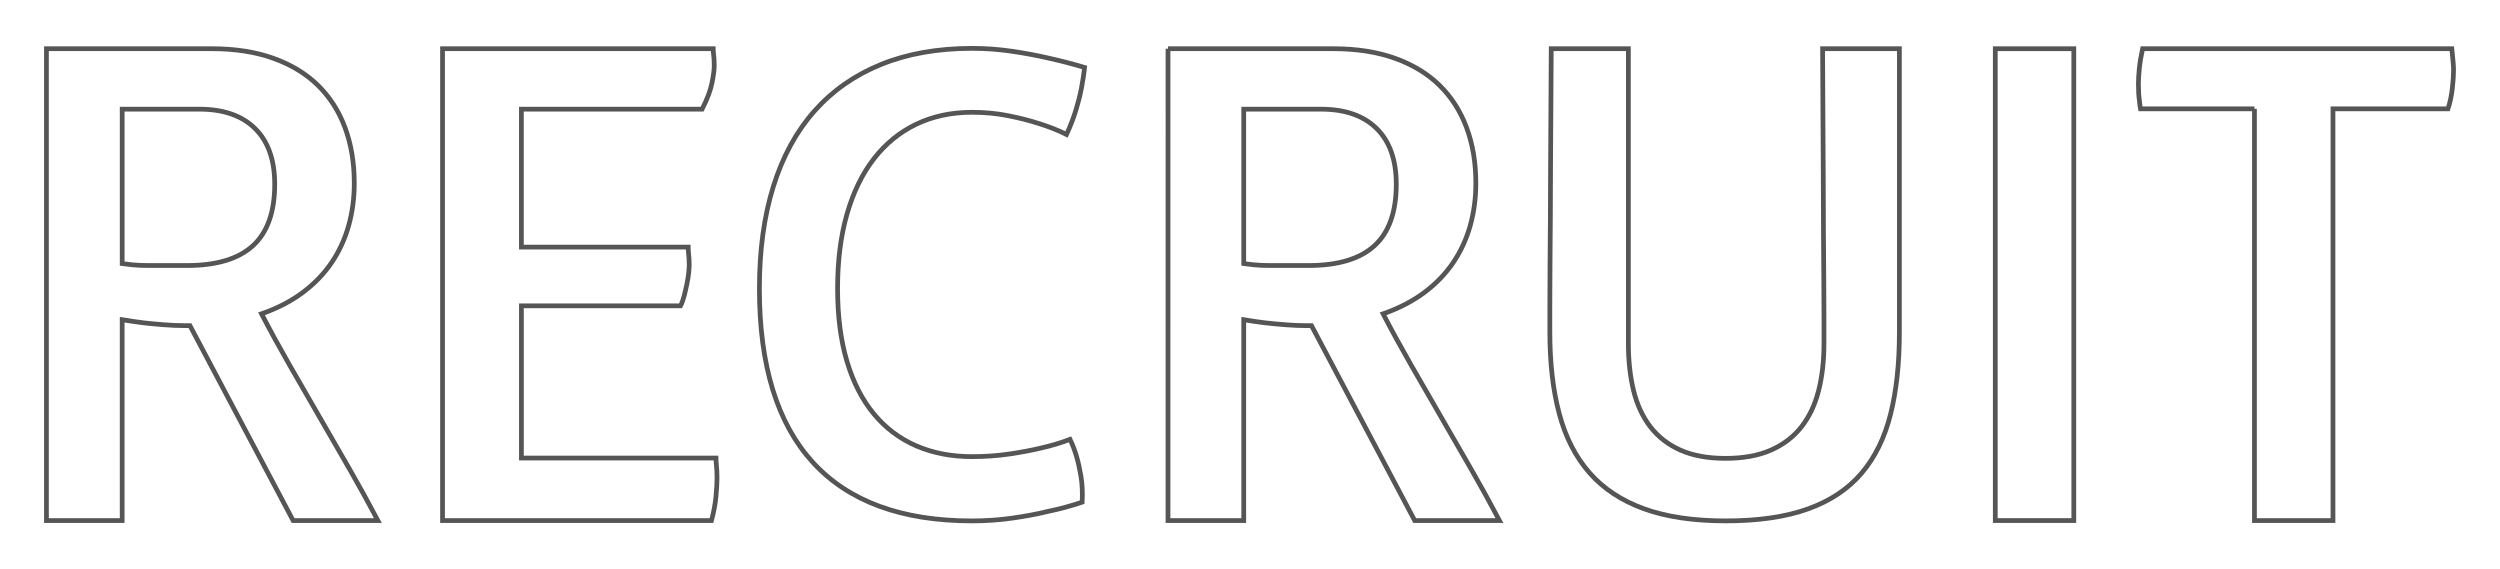 <?xml version="1.0" encoding="utf-8"?>
<!-- Generator: Adobe Illustrator 25.2.1, SVG Export Plug-In . SVG Version: 6.00 Build 0)  -->
<svg version="1.1" id="レイヤー_1" xmlns="http://www.w3.org/2000/svg" xmlns:xlink="http://www.w3.org/1999/xlink" x="0px"
	 y="0px" viewBox="0 0 527 120" style="enable-background:new 0 0 527 120;" xml:space="preserve">
<style type="text/css">
	.st0{fill:none;stroke:#555555;}
</style>
<g>
	<path class="st0" d="M9.789,10.269h34.863c4.882,0,9.203,0.672,12.964,2.015c3.759,1.344,6.896,3.248,9.412,5.712
		c2.514,2.467,4.418,5.445,5.713,8.936c1.293,3.492,1.941,7.387,1.941,11.683c0,3.125-0.392,6.092-1.172,8.899
		c-0.782,2.808-1.966,5.396-3.552,7.764c-1.587,2.368-3.614,4.479-6.079,6.335c-2.466,1.856-5.383,3.369-8.752,4.541
		c1.855,3.564,3.833,7.178,5.933,10.84c2.099,3.662,4.211,7.324,6.335,10.986s4.235,7.324,6.335,10.986
		c2.099,3.662,4.076,7.251,5.933,10.767H61.791L40.038,68.643h-1.025c-1.417,0-2.893-0.061-4.431-0.183s-2.966-0.257-4.285-0.403
		c-1.563-0.194-3.076-0.414-4.541-0.659v42.334H9.789V10.269z M25.756,55.574c0.439,0.066,1.159,0.15,2.161,0.249
		c1,0.1,2.124,0.148,3.369,0.148s2.587,0,4.028,0c1.439,0,2.82,0,4.138,0c6.2,0,10.827-1.397,13.879-4.192
		c3.051-2.794,4.578-7.108,4.578-12.942c0-5.104-1.38-9.019-4.138-11.741c-2.759-2.721-6.678-4.083-11.755-4.083h-16.26V55.574z"/>
	<path class="st0" d="M93.285,10.269h57.056c0,0.346,0.024,0.716,0.073,1.11c0.048,0.346,0.084,0.728,0.11,1.146
		c0.024,0.419,0.037,0.875,0.037,1.369c0,0.789-0.159,1.984-0.476,3.585c-0.318,1.601-1.014,3.445-2.087,5.533
		c-4.054,0-8.252,0-12.598,0c-3.711,0-7.813,0-12.305,0c-4.493,0-8.888,0-13.184,0V52.09c1.416,0,3.014,0,4.797,0
		c1.782,0,3.637,0,5.566,0c1.928,0,3.869,0,5.823,0c1.952,0,3.856,0,5.713,0c4.296,0,8.716,0,13.257,0
		c0,0.378,0.024,0.778,0.073,1.203c0.048,0.377,0.084,0.813,0.11,1.308c0.024,0.496,0.037,1.003,0.037,1.521
		c0,0.235-0.037,0.695-0.11,1.379s-0.196,1.449-0.366,2.299c-0.172,0.849-0.366,1.697-0.586,2.546
		c-0.22,0.85-0.476,1.557-0.769,2.122c-4.541,0-8.912,0-13.11,0c-1.807,0-3.662,0-5.566,0s-3.748,0-5.53,0c-1.783,0-3.479,0-5.09,0
		s-3.028,0-4.248,0v32.08c4.296,0,8.826,0,13.586,0s9.192,0,13.293,0c4.785,0,9.496,0,14.136,0c0,0.419,0.024,0.86,0.073,1.325
		c0.048,0.373,0.084,0.826,0.11,1.36c0.024,0.536,0.037,1.059,0.037,1.569c0,0.978-0.073,2.256-0.22,3.837
		c-0.146,1.582-0.465,3.279-0.952,5.092H93.285V10.269z"/>
	<path class="st0" d="M160.082,60.848c0-8.053,0.976-15.224,2.93-21.511c1.952-6.288,4.834-11.585,8.643-15.896
		c3.809-4.31,8.496-7.594,14.062-9.855c5.566-2.26,11.962-3.391,19.189-3.391c2.88,0,5.713,0.209,8.496,0.623
		c2.783,0.415,5.321,0.891,7.617,1.428c2.637,0.586,5.175,1.245,7.617,1.978c-0.146,1.353-0.366,2.783-0.659,4.292
		c-0.245,1.353-0.623,2.873-1.135,4.563c-0.513,1.691-1.185,3.447-2.014,5.267c-1.807-0.898-3.785-1.678-5.933-2.337
		c-1.856-0.599-3.98-1.138-6.372-1.617c-2.393-0.479-4.933-0.72-7.617-0.72c-4.347,0-8.265,0.838-11.755,2.511
		c-3.492,1.673-6.471,4.103-8.936,7.286c-2.466,3.185-4.358,7.077-5.676,11.679c-1.318,4.603-1.978,9.831-1.978,15.688
		c0,5.811,0.659,10.924,1.978,15.339c1.318,4.416,3.21,8.111,5.676,11.087c2.465,2.976,5.444,5.218,8.936,6.729
		c3.49,1.511,7.409,2.266,11.755,2.266c2.734,0,5.347-0.184,7.837-0.549c2.49-0.367,4.688-0.778,6.592-1.236
		c2.245-0.504,4.321-1.122,6.226-1.854c0.537,1.104,1,2.327,1.392,3.669c0.341,1.151,0.646,2.529,0.916,4.137
		c0.268,1.606,0.354,3.416,0.256,5.43c-2.296,0.782-4.737,1.441-7.324,1.977c-2.197,0.538-4.676,1.001-7.434,1.392
		c-2.759,0.392-5.579,0.586-8.459,0.586c-14.844,0-26.026-4.108-33.545-12.327C163.841,89.259,160.082,77.05,160.082,60.848z"/>
	<path class="st0" d="M246.215,10.269h34.863c4.882,0,9.203,0.672,12.964,2.015c3.759,1.344,6.896,3.248,9.412,5.712
		c2.514,2.467,4.418,5.445,5.713,8.936c1.293,3.492,1.941,7.387,1.941,11.683c0,3.125-0.392,6.092-1.172,8.899
		c-0.782,2.808-1.966,5.396-3.552,7.764c-1.587,2.368-3.614,4.479-6.079,6.335c-2.466,1.856-5.383,3.369-8.752,4.541
		c1.855,3.564,3.833,7.178,5.933,10.84c2.099,3.662,4.211,7.324,6.335,10.986s4.235,7.324,6.335,10.986
		c2.099,3.662,4.076,7.251,5.933,10.767h-17.871l-21.753-41.089h-1.025c-1.417,0-2.893-0.061-4.431-0.183s-2.966-0.257-4.285-0.403
		c-1.563-0.194-3.076-0.414-4.541-0.659v42.334h-15.967V10.269z M262.181,55.574c0.439,0.066,1.159,0.15,2.161,0.249
		c1,0.1,2.124,0.148,3.369,0.148s2.587,0,4.028,0c1.439,0,2.82,0,4.138,0c6.2,0,10.827-1.397,13.879-4.192
		c3.051-2.794,4.578-7.108,4.578-12.942c0-5.104-1.38-9.019-4.138-11.741c-2.759-2.721-6.678-4.083-11.755-4.083h-16.26V55.574z"/>
	<path class="st0" d="M326.708,70.076c0-1.492,0-3.502,0-6.03s0.011-5.333,0.037-8.415c0.024-3.082,0.048-6.345,0.073-9.788
		c0.024-3.442,0.037-6.85,0.037-10.221c0.048-7.896,0.097-16.349,0.146-25.354h16.26V72.33c0,3.701,0.366,7.04,1.099,10.02
		s1.916,5.526,3.552,7.641c1.635,2.115,3.747,3.748,6.335,4.901c2.587,1.154,5.761,1.729,9.521,1.729
		c3.71,0,6.885-0.575,9.522-1.729c2.637-1.153,4.784-2.786,6.445-4.901c1.658-2.114,2.867-4.661,3.625-7.641
		c0.756-2.979,1.135-6.318,1.135-10.02c0-1.058,0-2.763,0-5.118c0-2.354-0.012-5.081-0.036-8.18c-0.025-3.1-0.05-6.464-0.073-10.092
		c-0.025-3.628-0.037-7.244-0.037-10.849c-0.049-8.458-0.098-17.731-0.146-27.823h16.188v59.808c0,6.55-0.623,12.305-1.868,17.265
		s-3.284,9.102-6.116,12.424c-2.832,3.323-6.592,5.827-11.279,7.512c-4.688,1.686-10.473,2.528-17.358,2.528
		c-6.788,0-12.537-0.854-17.249-2.563c-4.713-1.71-8.533-4.237-11.462-7.585c-2.93-3.347-5.054-7.501-6.372-12.461
		C327.367,82.236,326.708,76.53,326.708,70.076z"/>
	<path class="st0" d="M420.605,10.269h16.553v99.463h-16.553V10.269z"/>
	<path class="st0" d="M475.243,22.939c-3.662,0-6.971,0-9.924,0c-2.955,0-5.482,0-7.581,0c-2.442,0-4.614,0-6.519,0
		c-0.099-0.552-0.172-1.103-0.22-1.653c-0.146-0.964-0.22-2.159-0.22-3.584c0-0.883,0.061-1.95,0.184-3.202
		c0.121-1.25,0.354-2.661,0.695-4.231h65.186c0.048,0.48,0.098,0.984,0.146,1.512c0.048,0.433,0.098,0.925,0.146,1.477
		c0.048,0.552,0.073,1.091,0.073,1.619c0,0.96-0.086,2.209-0.257,3.744c-0.171,1.536-0.476,2.976-0.915,4.319
		c-0.392,0-1.404,0-3.04,0s-3.601,0-5.896,0c-2.296,0-4.786,0-7.471,0c-2.686,0-5.299,0-7.837,0v86.792h-16.553V22.939z"/>
</g>
</svg>
